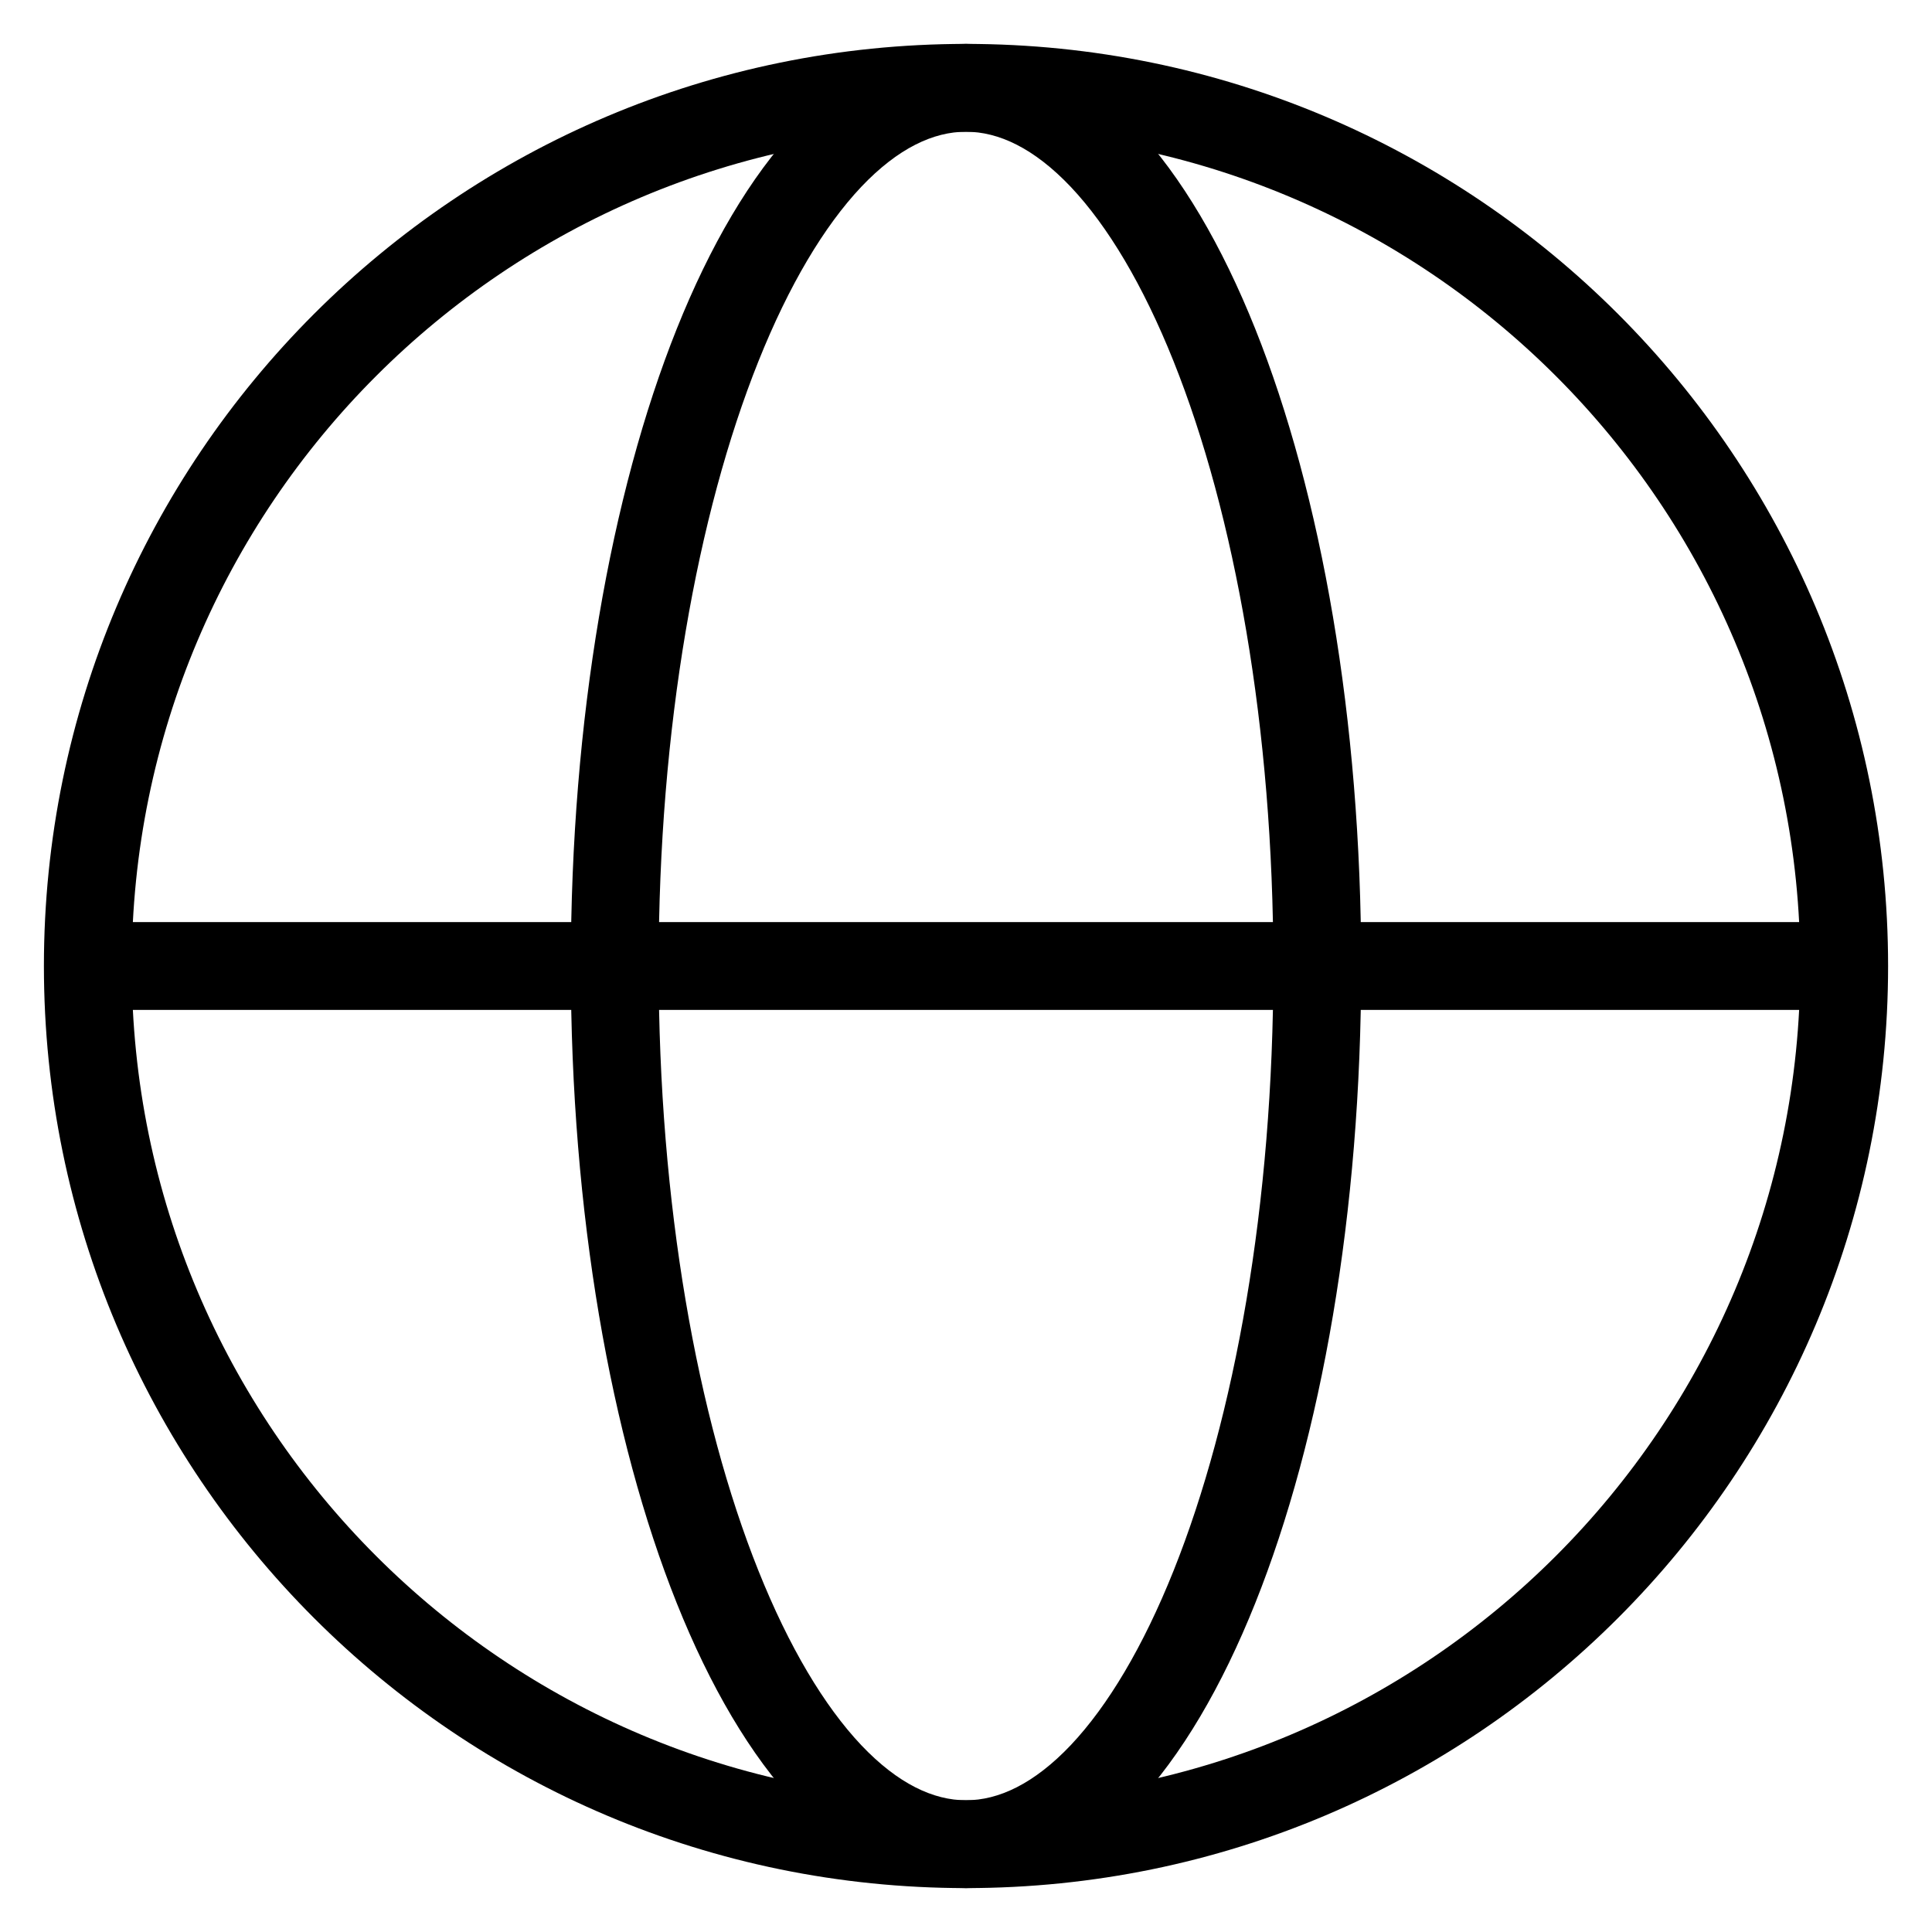 <?xml version="1.0" encoding="UTF-8"?>
<svg xmlns="http://www.w3.org/2000/svg" width="22" height="22" viewBox="0 0 22 22" fill="none">
  <path fill-rule="evenodd" clip-rule="evenodd" d="M11 1.5C5.753 1.5 1.5 5.753 1.5 11C1.5 16.247 5.753 20.5 11 20.5C16.247 20.5 20.5 16.247 20.5 11C20.5 5.753 16.247 1.5 11 1.5ZM0.5 11C0.5 5.201 5.201 0.5 11 0.5C16.799 0.5 21.5 5.201 21.5 11C21.5 16.799 16.799 21.5 11 21.5C5.201 21.5 0.5 16.799 0.5 11Z" fill="black"></path>
  <path fill-rule="evenodd" clip-rule="evenodd" d="M8.636 4.115C7.941 5.852 7.5 8.286 7.5 11C7.5 13.714 7.941 16.148 8.636 17.885C8.984 18.755 9.386 19.426 9.806 19.871C10.226 20.314 10.63 20.5 11 20.5C11.37 20.5 11.774 20.314 12.194 19.871C12.614 19.426 13.016 18.755 13.364 17.885C14.059 16.148 14.5 13.714 14.5 11C14.5 8.286 14.059 5.852 13.364 4.115C13.016 3.245 12.614 2.574 12.194 2.129C11.774 1.686 11.37 1.5 11 1.5C10.63 1.5 10.226 1.686 9.806 2.129C9.386 2.574 8.984 3.245 8.636 4.115ZM9.08 1.442C9.617 0.874 10.266 0.5 11 0.5C11.734 0.5 12.383 0.874 12.92 1.442C13.457 2.01 13.917 2.804 14.293 3.743C15.046 5.625 15.5 8.191 15.5 11C15.5 13.809 15.046 16.375 14.293 18.257C13.917 19.196 13.457 19.99 12.92 20.558C12.383 21.126 11.734 21.5 11 21.5C10.266 21.5 9.617 21.126 9.08 20.558C8.543 19.99 8.083 19.196 7.707 18.257C6.954 16.375 6.5 13.809 6.5 11C6.5 8.191 6.954 5.625 7.707 3.743C8.083 2.804 8.543 2.01 9.08 1.442Z" fill="black"></path>
  <path fill-rule="evenodd" clip-rule="evenodd" d="M1 10.5H21V11.5H1V10.5Z" fill="black"></path>
</svg>

